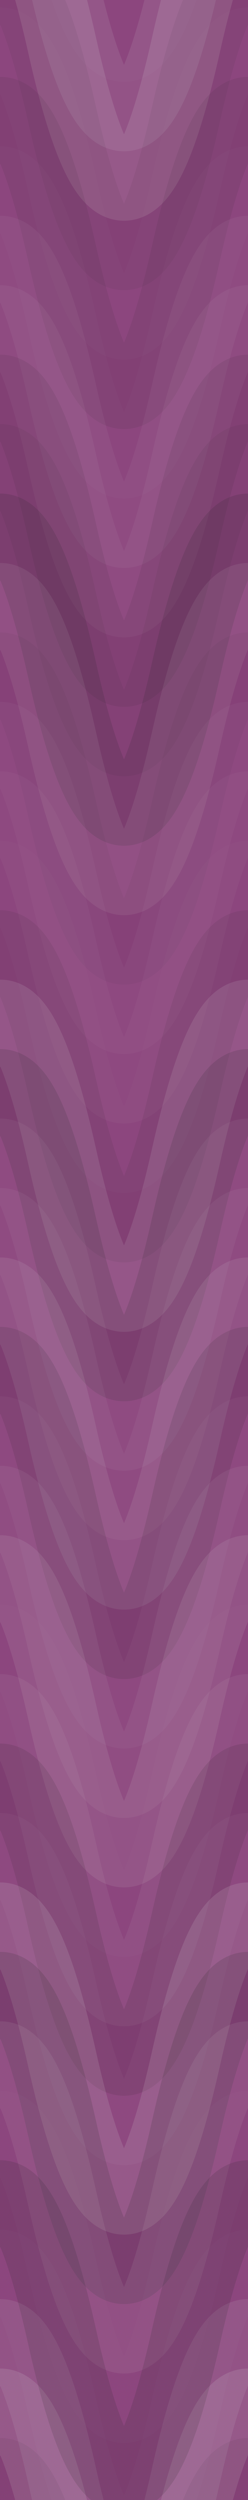 <svg xmlns="http://www.w3.org/2000/svg" width="100" height="1008" viewbox="0 0 100 1008" preserveAspectRatio="none"><rect x="0" y="0" width="100%" height="100%" fill="rgb(139, 67, 124)" /><path d="M0 76 C 17.5 0, 33 0, 50 76 S 83 152, 100 76 S 133 0, 150, 76" fill="none" stroke="#ddd" style="opacity:0.02;stroke-width:28px;" transform="translate(-25, -114)" /><path d="M0 76 C 17.5 0, 33 0, 50 76 S 83 152, 100 76 S 133 0, 150, 76" fill="none" stroke="#ddd" style="opacity:0.02;stroke-width:28px;" transform="translate(-25, 894)" /><path d="M0 76 C 17.5 0, 33 0, 50 76 S 83 152, 100 76 S 133 0, 150, 76" fill="none" stroke="#ddd" style="opacity:0.107;stroke-width:28px;" transform="translate(-25, -86)" /><path d="M0 76 C 17.5 0, 33 0, 50 76 S 83 152, 100 76 S 133 0, 150, 76" fill="none" stroke="#ddd" style="opacity:0.107;stroke-width:28px;" transform="translate(-25, 922)" /><path d="M0 76 C 17.5 0, 33 0, 50 76 S 83 152, 100 76 S 133 0, 150, 76" fill="none" stroke="#ddd" style="opacity:0.141;stroke-width:28px;" transform="translate(-25, -58)" /><path d="M0 76 C 17.5 0, 33 0, 50 76 S 83 152, 100 76 S 133 0, 150, 76" fill="none" stroke="#ddd" style="opacity:0.141;stroke-width:28px;" transform="translate(-25, 950)" /><path d="M0 76 C 17.5 0, 33 0, 50 76 S 83 152, 100 76 S 133 0, 150, 76" fill="none" stroke="#222" style="opacity:0.063;stroke-width:28px;" transform="translate(-25, -30)" /><path d="M0 76 C 17.5 0, 33 0, 50 76 S 83 152, 100 76 S 133 0, 150, 76" fill="none" stroke="#222" style="opacity:0.063;stroke-width:28px;" transform="translate(-25, 978)" /><path d="M0 76 C 17.5 0, 33 0, 50 76 S 83 152, 100 76 S 133 0, 150, 76" fill="none" stroke="#ddd" style="opacity:0.02;stroke-width:28px;" transform="translate(-25, -2)" /><path d="M0 76 C 17.5 0, 33 0, 50 76 S 83 152, 100 76 S 133 0, 150, 76" fill="none" stroke="#ddd" style="opacity:0.02;stroke-width:28px;" transform="translate(-25, 1006)" /><path d="M0 76 C 17.5 0, 33 0, 50 76 S 83 152, 100 76 S 133 0, 150, 76" fill="none" stroke="#222" style="opacity:0.081;stroke-width:28px;" transform="translate(-25, 26)" /><path d="M0 76 C 17.5 0, 33 0, 50 76 S 83 152, 100 76 S 133 0, 150, 76" fill="none" stroke="#222" style="opacity:0.081;stroke-width:28px;" transform="translate(-25, 1034)" /><path d="M0 76 C 17.5 0, 33 0, 50 76 S 83 152, 100 76 S 133 0, 150, 76" fill="none" stroke="#ddd" style="opacity:0.02;stroke-width:28px;" transform="translate(-25, 54)" /><path d="M0 76 C 17.5 0, 33 0, 50 76 S 83 152, 100 76 S 133 0, 150, 76" fill="none" stroke="#ddd" style="opacity:0.02;stroke-width:28px;" transform="translate(-25, 1062)" /><path d="M0 76 C 17.5 0, 33 0, 50 76 S 83 152, 100 76 S 133 0, 150, 76" fill="none" stroke="#ddd" style="opacity:0.055;stroke-width:28px;" transform="translate(-25, 82)" /><path d="M0 76 C 17.5 0, 33 0, 50 76 S 83 152, 100 76 S 133 0, 150, 76" fill="none" stroke="#ddd" style="opacity:0.055;stroke-width:28px;" transform="translate(-25, 1090)" /><path d="M0 76 C 17.5 0, 33 0, 50 76 S 83 152, 100 76 S 133 0, 150, 76" fill="none" stroke="#ddd" style="opacity:0.055;stroke-width:28px;" transform="translate(-25, 110)" /><path d="M0 76 C 17.5 0, 33 0, 50 76 S 83 152, 100 76 S 133 0, 150, 76" fill="none" stroke="#ddd" style="opacity:0.055;stroke-width:28px;" transform="translate(-25, 1118)" /><path d="M0 76 C 17.5 0, 33 0, 50 76 S 83 152, 100 76 S 133 0, 150, 76" fill="none" stroke="#222" style="opacity:0.081;stroke-width:28px;" transform="translate(-25, 138)" /><path d="M0 76 C 17.5 0, 33 0, 50 76 S 83 152, 100 76 S 133 0, 150, 76" fill="none" stroke="#222" style="opacity:0.081;stroke-width:28px;" transform="translate(-25, 1146)" /><path d="M0 76 C 17.5 0, 33 0, 50 76 S 83 152, 100 76 S 133 0, 150, 76" fill="none" stroke="#222" style="opacity:0.063;stroke-width:28px;" transform="translate(-25, 166)" /><path d="M0 76 C 17.5 0, 33 0, 50 76 S 83 152, 100 76 S 133 0, 150, 76" fill="none" stroke="#222" style="opacity:0.063;stroke-width:28px;" transform="translate(-25, 1174)" /><path d="M0 76 C 17.5 0, 33 0, 50 76 S 83 152, 100 76 S 133 0, 150, 76" fill="none" stroke="#222" style="opacity:0.133;stroke-width:28px;" transform="translate(-25, 194)" /><path d="M0 76 C 17.5 0, 33 0, 50 76 S 83 152, 100 76 S 133 0, 150, 76" fill="none" stroke="#222" style="opacity:0.133;stroke-width:28px;" transform="translate(-25, 1202)" /><path d="M0 76 C 17.5 0, 33 0, 50 76 S 83 152, 100 76 S 133 0, 150, 76" fill="none" stroke="#ddd" style="opacity:0.089;stroke-width:28px;" transform="translate(-25, 222)" /><path d="M0 76 C 17.5 0, 33 0, 50 76 S 83 152, 100 76 S 133 0, 150, 76" fill="none" stroke="#ddd" style="opacity:0.089;stroke-width:28px;" transform="translate(-25, 1230)" /><path d="M0 76 C 17.5 0, 33 0, 50 76 S 83 152, 100 76 S 133 0, 150, 76" fill="none" stroke="#222" style="opacity:0.046;stroke-width:28px;" transform="translate(-25, 250)" /><path d="M0 76 C 17.5 0, 33 0, 50 76 S 83 152, 100 76 S 133 0, 150, 76" fill="none" stroke="#222" style="opacity:0.046;stroke-width:28px;" transform="translate(-25, 1258)" /><path d="M0 76 C 17.5 0, 33 0, 50 76 S 83 152, 100 76 S 133 0, 150, 76" fill="none" stroke="#ddd" style="opacity:0.037;stroke-width:28px;" transform="translate(-25, 278)" /><path d="M0 76 C 17.5 0, 33 0, 50 76 S 83 152, 100 76 S 133 0, 150, 76" fill="none" stroke="#ddd" style="opacity:0.037;stroke-width:28px;" transform="translate(-25, 1286)" /><path d="M0 76 C 17.5 0, 33 0, 50 76 S 83 152, 100 76 S 133 0, 150, 76" fill="none" stroke="#ddd" style="opacity:0.037;stroke-width:28px;" transform="translate(-25, 306)" /><path d="M0 76 C 17.5 0, 33 0, 50 76 S 83 152, 100 76 S 133 0, 150, 76" fill="none" stroke="#ddd" style="opacity:0.037;stroke-width:28px;" transform="translate(-25, 1314)" /><path d="M0 76 C 17.5 0, 33 0, 50 76 S 83 152, 100 76 S 133 0, 150, 76" fill="none" stroke="#ddd" style="opacity:0.02;stroke-width:28px;" transform="translate(-25, 334)" /><path d="M0 76 C 17.5 0, 33 0, 50 76 S 83 152, 100 76 S 133 0, 150, 76" fill="none" stroke="#ddd" style="opacity:0.02;stroke-width:28px;" transform="translate(-25, 1342)" /><path d="M0 76 C 17.5 0, 33 0, 50 76 S 83 152, 100 76 S 133 0, 150, 76" fill="none" stroke="#222" style="opacity:0.081;stroke-width:28px;" transform="translate(-25, 362)" /><path d="M0 76 C 17.5 0, 33 0, 50 76 S 83 152, 100 76 S 133 0, 150, 76" fill="none" stroke="#222" style="opacity:0.081;stroke-width:28px;" transform="translate(-25, 1370)" /><path d="M0 76 C 17.5 0, 33 0, 50 76 S 83 152, 100 76 S 133 0, 150, 76" fill="none" stroke="#ddd" style="opacity:0.124;stroke-width:28px;" transform="translate(-25, 390)" /><path d="M0 76 C 17.5 0, 33 0, 50 76 S 83 152, 100 76 S 133 0, 150, 76" fill="none" stroke="#ddd" style="opacity:0.124;stroke-width:28px;" transform="translate(-25, 1398)" /><path d="M0 76 C 17.5 0, 33 0, 50 76 S 83 152, 100 76 S 133 0, 150, 76" fill="none" stroke="#222" style="opacity:0.133;stroke-width:28px;" transform="translate(-25, 418)" /><path d="M0 76 C 17.5 0, 33 0, 50 76 S 83 152, 100 76 S 133 0, 150, 76" fill="none" stroke="#222" style="opacity:0.133;stroke-width:28px;" transform="translate(-25, 1426)" /><path d="M0 76 C 17.5 0, 33 0, 50 76 S 83 152, 100 76 S 133 0, 150, 76" fill="none" stroke="#ddd" style="opacity:0.055;stroke-width:28px;" transform="translate(-25, 446)" /><path d="M0 76 C 17.5 0, 33 0, 50 76 S 83 152, 100 76 S 133 0, 150, 76" fill="none" stroke="#ddd" style="opacity:0.055;stroke-width:28px;" transform="translate(-25, 1454)" /><path d="M0 76 C 17.5 0, 33 0, 50 76 S 83 152, 100 76 S 133 0, 150, 76" fill="none" stroke="#ddd" style="opacity:0.055;stroke-width:28px;" transform="translate(-25, 474)" /><path d="M0 76 C 17.5 0, 33 0, 50 76 S 83 152, 100 76 S 133 0, 150, 76" fill="none" stroke="#ddd" style="opacity:0.055;stroke-width:28px;" transform="translate(-25, 1482)" /><path d="M0 76 C 17.5 0, 33 0, 50 76 S 83 152, 100 76 S 133 0, 150, 76" fill="none" stroke="#ddd" style="opacity:0.107;stroke-width:28px;" transform="translate(-25, 502)" /><path d="M0 76 C 17.5 0, 33 0, 50 76 S 83 152, 100 76 S 133 0, 150, 76" fill="none" stroke="#ddd" style="opacity:0.107;stroke-width:28px;" transform="translate(-25, 1510)" /><path d="M0 76 C 17.5 0, 33 0, 50 76 S 83 152, 100 76 S 133 0, 150, 76" fill="none" stroke="#222" style="opacity:0.115;stroke-width:28px;" transform="translate(-25, 530)" /><path d="M0 76 C 17.5 0, 33 0, 50 76 S 83 152, 100 76 S 133 0, 150, 76" fill="none" stroke="#222" style="opacity:0.115;stroke-width:28px;" transform="translate(-25, 1538)" /><path d="M0 76 C 17.5 0, 33 0, 50 76 S 83 152, 100 76 S 133 0, 150, 76" fill="none" stroke="#ddd" style="opacity:0.037;stroke-width:28px;" transform="translate(-25, 558)" /><path d="M0 76 C 17.5 0, 33 0, 50 76 S 83 152, 100 76 S 133 0, 150, 76" fill="none" stroke="#ddd" style="opacity:0.037;stroke-width:28px;" transform="translate(-25, 1566)" /><path d="M0 76 C 17.5 0, 33 0, 50 76 S 83 152, 100 76 S 133 0, 150, 76" fill="none" stroke="#ddd" style="opacity:0.072;stroke-width:28px;" transform="translate(-25, 586)" /><path d="M0 76 C 17.5 0, 33 0, 50 76 S 83 152, 100 76 S 133 0, 150, 76" fill="none" stroke="#ddd" style="opacity:0.072;stroke-width:28px;" transform="translate(-25, 1594)" /><path d="M0 76 C 17.5 0, 33 0, 50 76 S 83 152, 100 76 S 133 0, 150, 76" fill="none" stroke="#ddd" style="opacity:0.107;stroke-width:28px;" transform="translate(-25, 614)" /><path d="M0 76 C 17.5 0, 33 0, 50 76 S 83 152, 100 76 S 133 0, 150, 76" fill="none" stroke="#ddd" style="opacity:0.107;stroke-width:28px;" transform="translate(-25, 1622)" /><path d="M0 76 C 17.5 0, 33 0, 50 76 S 83 152, 100 76 S 133 0, 150, 76" fill="none" stroke="#ddd" style="opacity:0.02;stroke-width:28px;" transform="translate(-25, 642)" /><path d="M0 76 C 17.5 0, 33 0, 50 76 S 83 152, 100 76 S 133 0, 150, 76" fill="none" stroke="#ddd" style="opacity:0.02;stroke-width:28px;" transform="translate(-25, 1650)" /><path d="M0 76 C 17.5 0, 33 0, 50 76 S 83 152, 100 76 S 133 0, 150, 76" fill="none" stroke="#ddd" style="opacity:0.072;stroke-width:28px;" transform="translate(-25, 670)" /><path d="M0 76 C 17.5 0, 33 0, 50 76 S 83 152, 100 76 S 133 0, 150, 76" fill="none" stroke="#ddd" style="opacity:0.072;stroke-width:28px;" transform="translate(-25, 1678)" /><path d="M0 76 C 17.5 0, 33 0, 50 76 S 83 152, 100 76 S 133 0, 150, 76" fill="none" stroke="#222" style="opacity:0.115;stroke-width:28px;" transform="translate(-25, 698)" /><path d="M0 76 C 17.5 0, 33 0, 50 76 S 83 152, 100 76 S 133 0, 150, 76" fill="none" stroke="#222" style="opacity:0.115;stroke-width:28px;" transform="translate(-25, 1706)" /><path d="M0 76 C 17.5 0, 33 0, 50 76 S 83 152, 100 76 S 133 0, 150, 76" fill="none" stroke="#ddd" style="opacity:0.037;stroke-width:28px;" transform="translate(-25, 726)" /><path d="M0 76 C 17.5 0, 33 0, 50 76 S 83 152, 100 76 S 133 0, 150, 76" fill="none" stroke="#ddd" style="opacity:0.037;stroke-width:28px;" transform="translate(-25, 1734)" /><path d="M0 76 C 17.5 0, 33 0, 50 76 S 83 152, 100 76 S 133 0, 150, 76" fill="none" stroke="#ddd" style="opacity:0.141;stroke-width:28px;" transform="translate(-25, 754)" /><path d="M0 76 C 17.5 0, 33 0, 50 76 S 83 152, 100 76 S 133 0, 150, 76" fill="none" stroke="#ddd" style="opacity:0.141;stroke-width:28px;" transform="translate(-25, 1762)" /><path d="M0 76 C 17.5 0, 33 0, 50 76 S 83 152, 100 76 S 133 0, 150, 76" fill="none" stroke="#222" style="opacity:0.15;stroke-width:28px;" transform="translate(-25, 782)" /><path d="M0 76 C 17.5 0, 33 0, 50 76 S 83 152, 100 76 S 133 0, 150, 76" fill="none" stroke="#222" style="opacity:0.15;stroke-width:28px;" transform="translate(-25, 1790)" /><path d="M0 76 C 17.5 0, 33 0, 50 76 S 83 152, 100 76 S 133 0, 150, 76" fill="none" stroke="#ddd" style="opacity:0.089;stroke-width:28px;" transform="translate(-25, 810)" /><path d="M0 76 C 17.5 0, 33 0, 50 76 S 83 152, 100 76 S 133 0, 150, 76" fill="none" stroke="#ddd" style="opacity:0.089;stroke-width:28px;" transform="translate(-25, 1818)" /><path d="M0 76 C 17.5 0, 33 0, 50 76 S 83 152, 100 76 S 133 0, 150, 76" fill="none" stroke="#ddd" style="opacity:0.02;stroke-width:28px;" transform="translate(-25, 838)" /><path d="M0 76 C 17.5 0, 33 0, 50 76 S 83 152, 100 76 S 133 0, 150, 76" fill="none" stroke="#ddd" style="opacity:0.02;stroke-width:28px;" transform="translate(-25, 1846)" /><path d="M0 76 C 17.5 0, 33 0, 50 76 S 83 152, 100 76 S 133 0, 150, 76" fill="none" stroke="#222" style="opacity:0.133;stroke-width:28px;" transform="translate(-25, 866)" /><path d="M0 76 C 17.5 0, 33 0, 50 76 S 83 152, 100 76 S 133 0, 150, 76" fill="none" stroke="#222" style="opacity:0.133;stroke-width:28px;" transform="translate(-25, 1874)" /></svg>